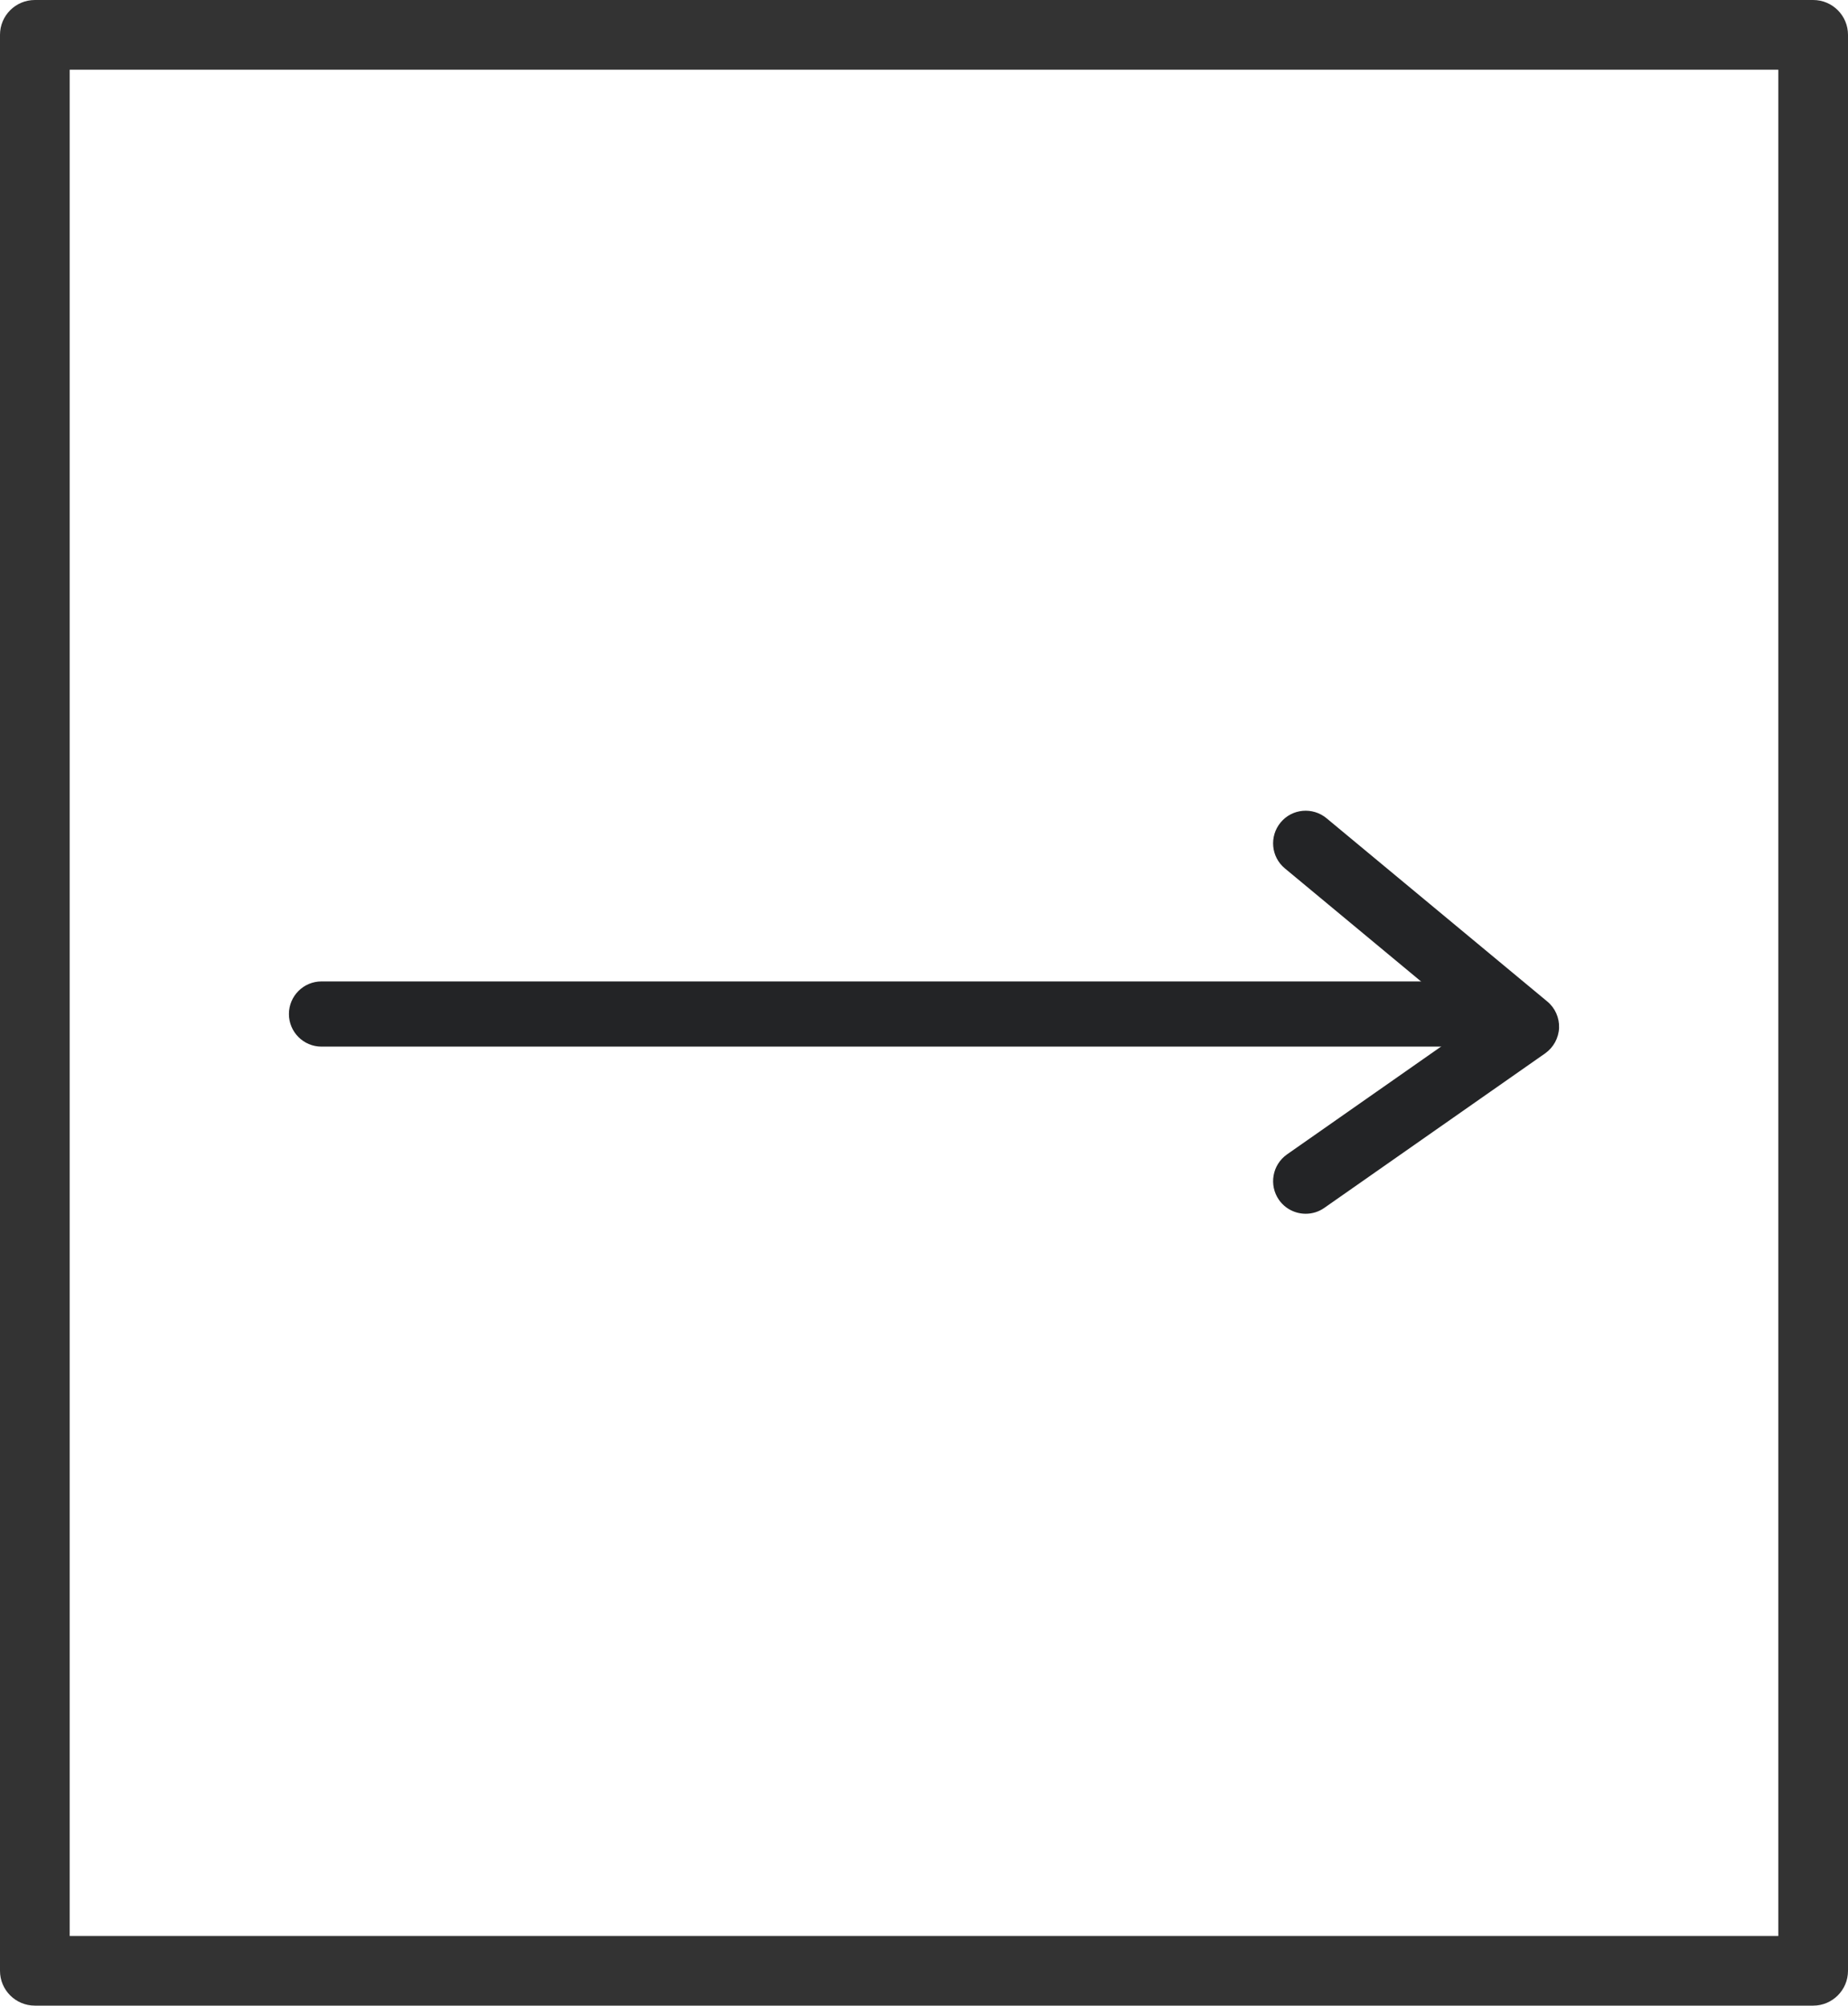 <?xml version="1.0" encoding="UTF-8"?>
<svg id="Layer_2" data-name="Layer 2" xmlns="http://www.w3.org/2000/svg" viewBox="0 0 201.29 218.4">
  <defs>
    <style>
      .cls-1 {
        fill: #333;
      }

      .cls-2 {
        display:none;
      }

      .cls-3 {
        fill: #232426;
      }
    </style>
  </defs>
  <g id="_ëÎÓÈ_1" data-name="ëÎÓÈ 1">
    <g>
      <g>
        <path class="cls-1" d="m197.5,0H3.8C1.7,0,0,1.7,0,3.79v210.82c0,2.09,1.7,3.79,3.8,3.79h193.7c2.09,0,3.79-1.7,3.79-3.79V3.79c0-2.09-1.7-3.79-3.79-3.79Zm-3.8,210.82H7.59V7.59h186.11v203.23Z"/>
        <path class="cls-2" d="m7.59,7.59v203.23h186.11V7.59H7.59Zm160.72,107.11l-24.06,16.83c-.61.43-1.32.64-2.03.64-1.12,0-2.22-.53-2.91-1.51-1.12-1.61-.73-3.82.87-4.95l16.78-11.74H35.02c-1.96,0-3.55-1.59-3.55-3.55s1.59-3.55,3.55-3.55h119.76l-14.83-12.31c-1.51-1.25-1.71-3.49-.46-5s3.49-1.71,5-.46l24.05,19.96c.85.7,1.32,1.77,1.28,2.87-.05,1.11-.61,2.13-1.51,2.77Z"/>
      </g>
      <g>
        <path class="cls-3" d="m162.03,110.42c0,1.96-1.59,3.55-3.55,3.55H35.02c-1.96,0-3.55-1.59-3.55-3.55s1.59-3.55,3.55-3.55h123.46c1.96,0,3.55,1.59,3.55,3.55Z"/>
        <path class="cls-3" d="m169.82,111.93c-.05,1.11-.61,2.13-1.51,2.77l-24.06,16.83c-.61.43-1.32.64-2.03.64-1.12,0-2.22-.53-2.91-1.51-1.12-1.61-.73-3.82.87-4.95l16.78-11.74,3.46-2.42-5.64-4.68-14.83-12.31c-1.51-1.25-1.71-3.49-.46-5s3.49-1.71,5-.46l24.05,19.96c.85.7,1.32,1.77,1.28,2.87Z"/>
      </g>
    </g>
  </g>
</svg>